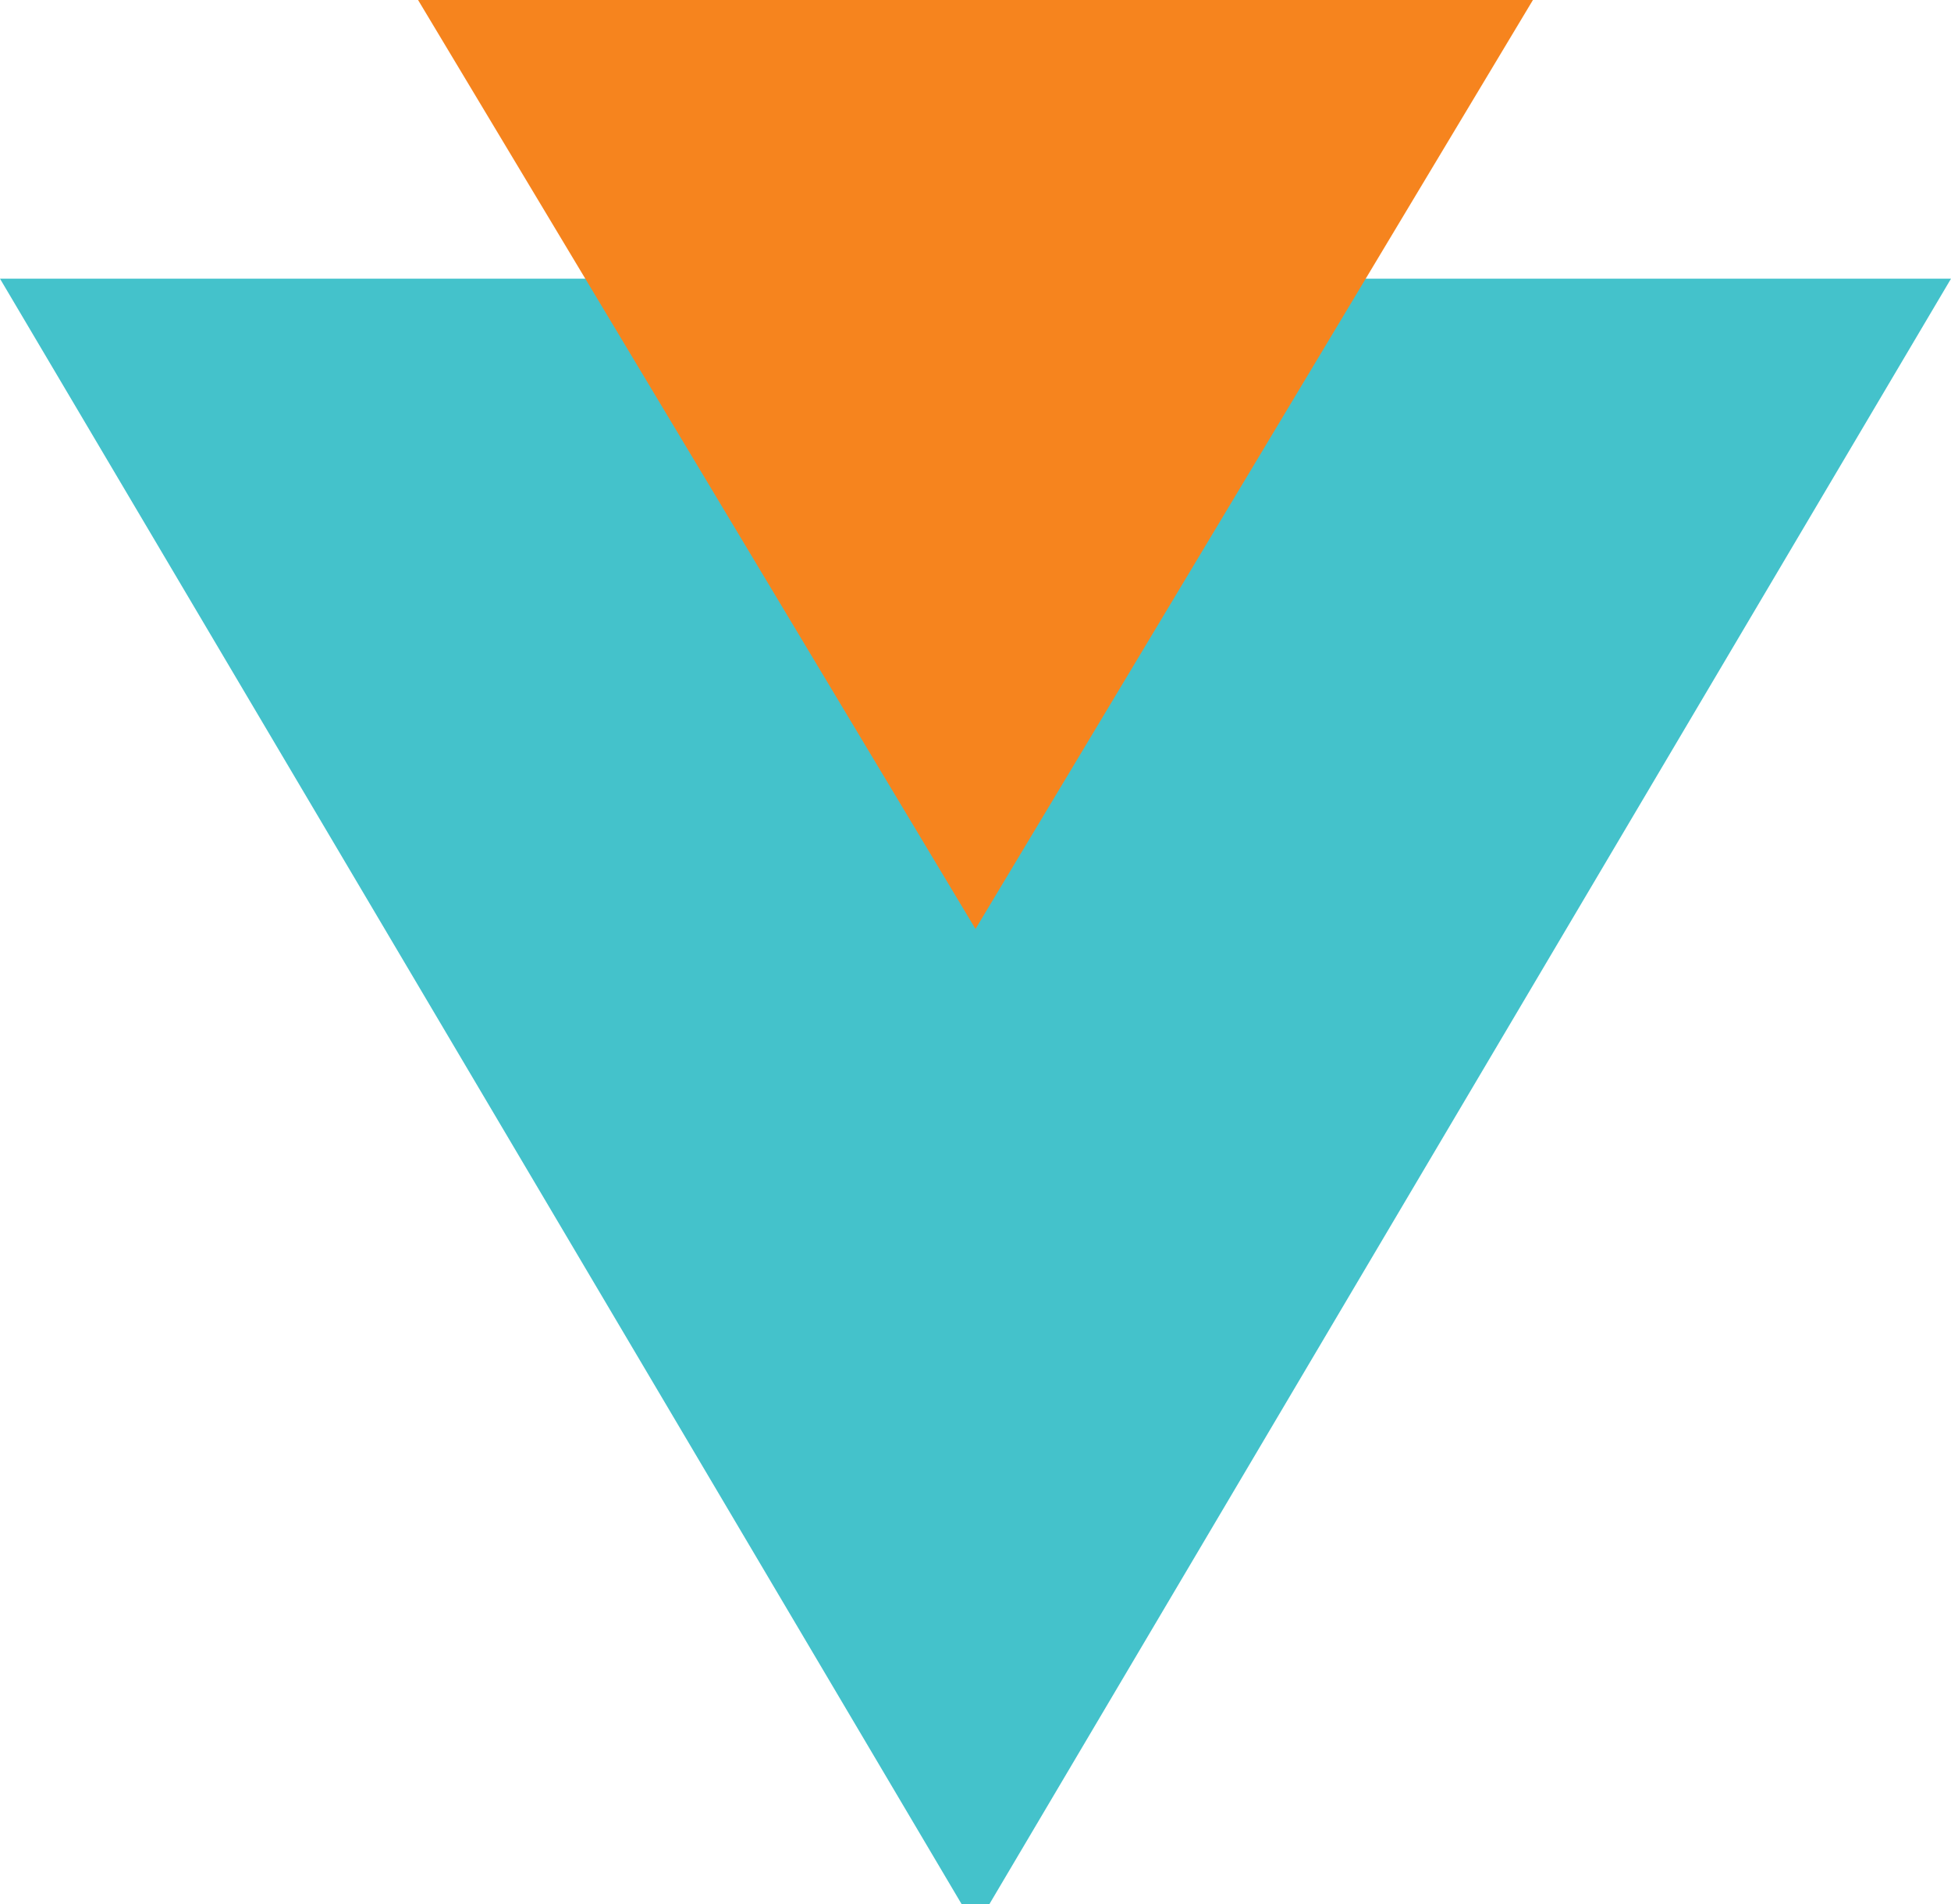 <svg width="42" height="41" viewBox="0 0 42 41" fill="none" xmlns="http://www.w3.org/2000/svg">
<g clip-path="url(#clip0_2147_9866)">
<path d="M0 6H42L21 41.5L0 6Z" fill="#44C2CB"/>
<path d="M9 0H33L21 20L9 0Z" fill="#F6841E"/>
</g>
<defs>
<clipPath id="clip0_2147_9866">
<rect width="42" height="41" fill="white"/>
</clipPath>
</defs>
</svg>

